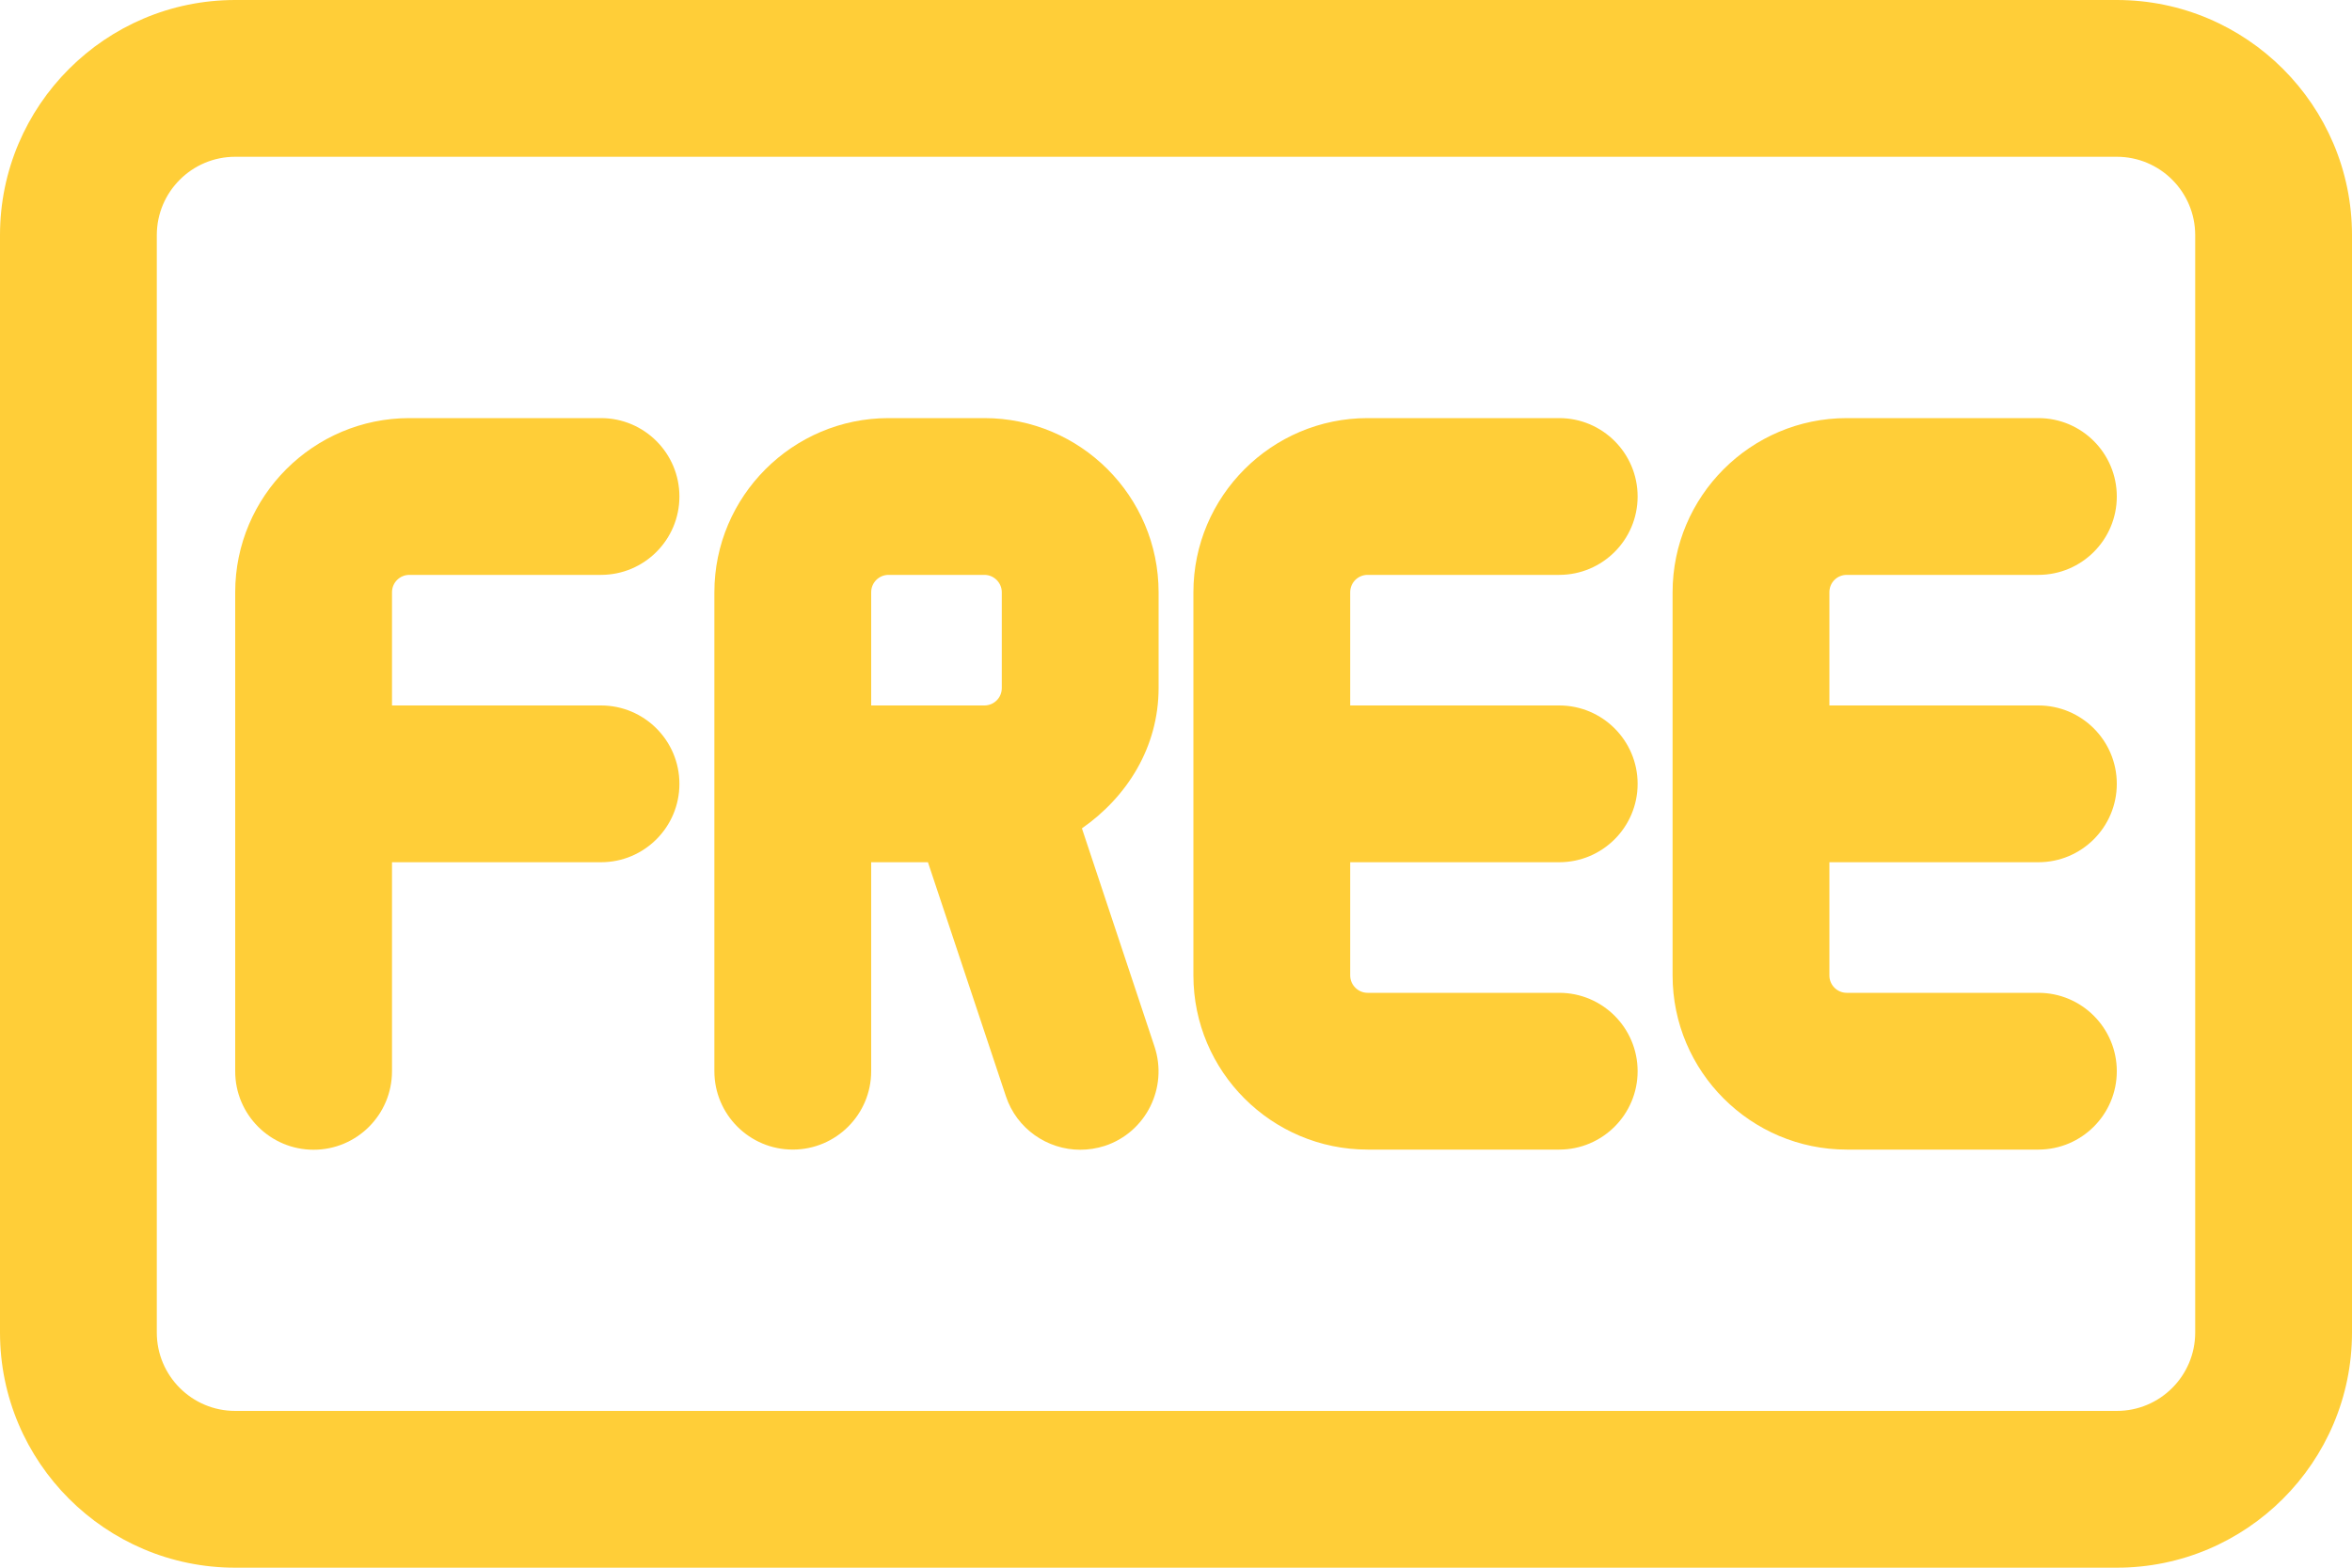 <?xml version="1.0" encoding="UTF-8" standalone="no"?><svg xmlns="http://www.w3.org/2000/svg" xmlns:xlink="http://www.w3.org/1999/xlink" fill="#ffce38" height="10" preserveAspectRatio="xMidYMid meet" version="1" viewBox="0.5 3.0 15.0 10.0" width="15" zoomAndPan="magnify"><g id="change1_1"><path d="M14,3H2C1.173,3,0.5,3.673,0.5,4.5v7C0.5,12.327,1.173,13,2,13h12c0.827,0,1.5-0.673,1.5-1.5v-7C15.5,3.673,14.827,3,14,3z M14.5,11.5c0,0.276-0.224,0.5-0.5,0.5H2c-0.276,0-0.5-0.224-0.5-0.5v-7C1.5,4.224,1.724,4,2,4h12c0.276,0,0.5,0.224,0.5,0.5V11.5z" fill="inherit"/></g><g id="change1_2"><path d="M3.111,6.667h1.222c0.276,0,0.5-0.224,0.5-0.5s-0.224-0.5-0.5-0.5H3.111C2.499,5.667,2,6.165,2,6.778v3.056 c0,0.276,0.224,0.5,0.5,0.5S3,10.11,3,9.833V8.5h1.333c0.276,0,0.5-0.224,0.5-0.5s-0.224-0.5-0.5-0.5H3V6.778 C3,6.716,3.05,6.667,3.111,6.667z" fill="inherit"/></g><g id="change1_3"><path d="M12.278,6.667H13.5c0.276,0,0.5-0.224,0.5-0.5s-0.224-0.5-0.5-0.5h-1.222c-0.613,0-1.111,0.499-1.111,1.111v2.444 c0,0.613,0.499,1.111,1.111,1.111H13.5c0.276,0,0.5-0.224,0.5-0.5s-0.224-0.5-0.5-0.5h-1.222c-0.062,0-0.111-0.05-0.111-0.111V8.5 H13.5C13.776,8.5,14,8.276,14,8s-0.224-0.5-0.5-0.5h-1.333V6.778C12.167,6.716,12.216,6.667,12.278,6.667z" fill="inherit"/></g><g id="change1_4"><path d="M9.222,6.667h1.222c0.276,0,0.5-0.224,0.5-0.5s-0.224-0.5-0.5-0.5H9.222c-0.612,0-1.111,0.499-1.111,1.111v2.444 c0,0.613,0.499,1.111,1.111,1.111h1.222c0.276,0,0.5-0.224,0.5-0.5s-0.224-0.5-0.5-0.5H9.222c-0.061,0-0.111-0.05-0.111-0.111V8.5 h1.333c0.276,0,0.5-0.224,0.5-0.5s-0.224-0.5-0.5-0.5H9.111V6.778C9.111,6.716,9.161,6.667,9.222,6.667z" fill="inherit"/></g><g id="change1_5"><path d="M6.778,5.667H6.167c-0.612,0-1.111,0.499-1.111,1.111V8v1.833c0,0.276,0.224,0.5,0.5,0.5s0.5-0.224,0.5-0.5V8.5h0.362 l0.497,1.492c0.069,0.209,0.265,0.342,0.474,0.342c0.052,0,0.105-0.008,0.158-0.025c0.262-0.087,0.403-0.371,0.316-0.633L7.4,8.284 c0.288-0.201,0.489-0.518,0.489-0.896V6.778C7.889,6.165,7.39,5.667,6.778,5.667z M6.889,7.389c0,0.062-0.05,0.111-0.111,0.111 H6.056V6.778c0-0.062,0.05-0.111,0.111-0.111h0.611c0.061,0,0.111,0.05,0.111,0.111V7.389z" fill="inherit"/></g></svg>
